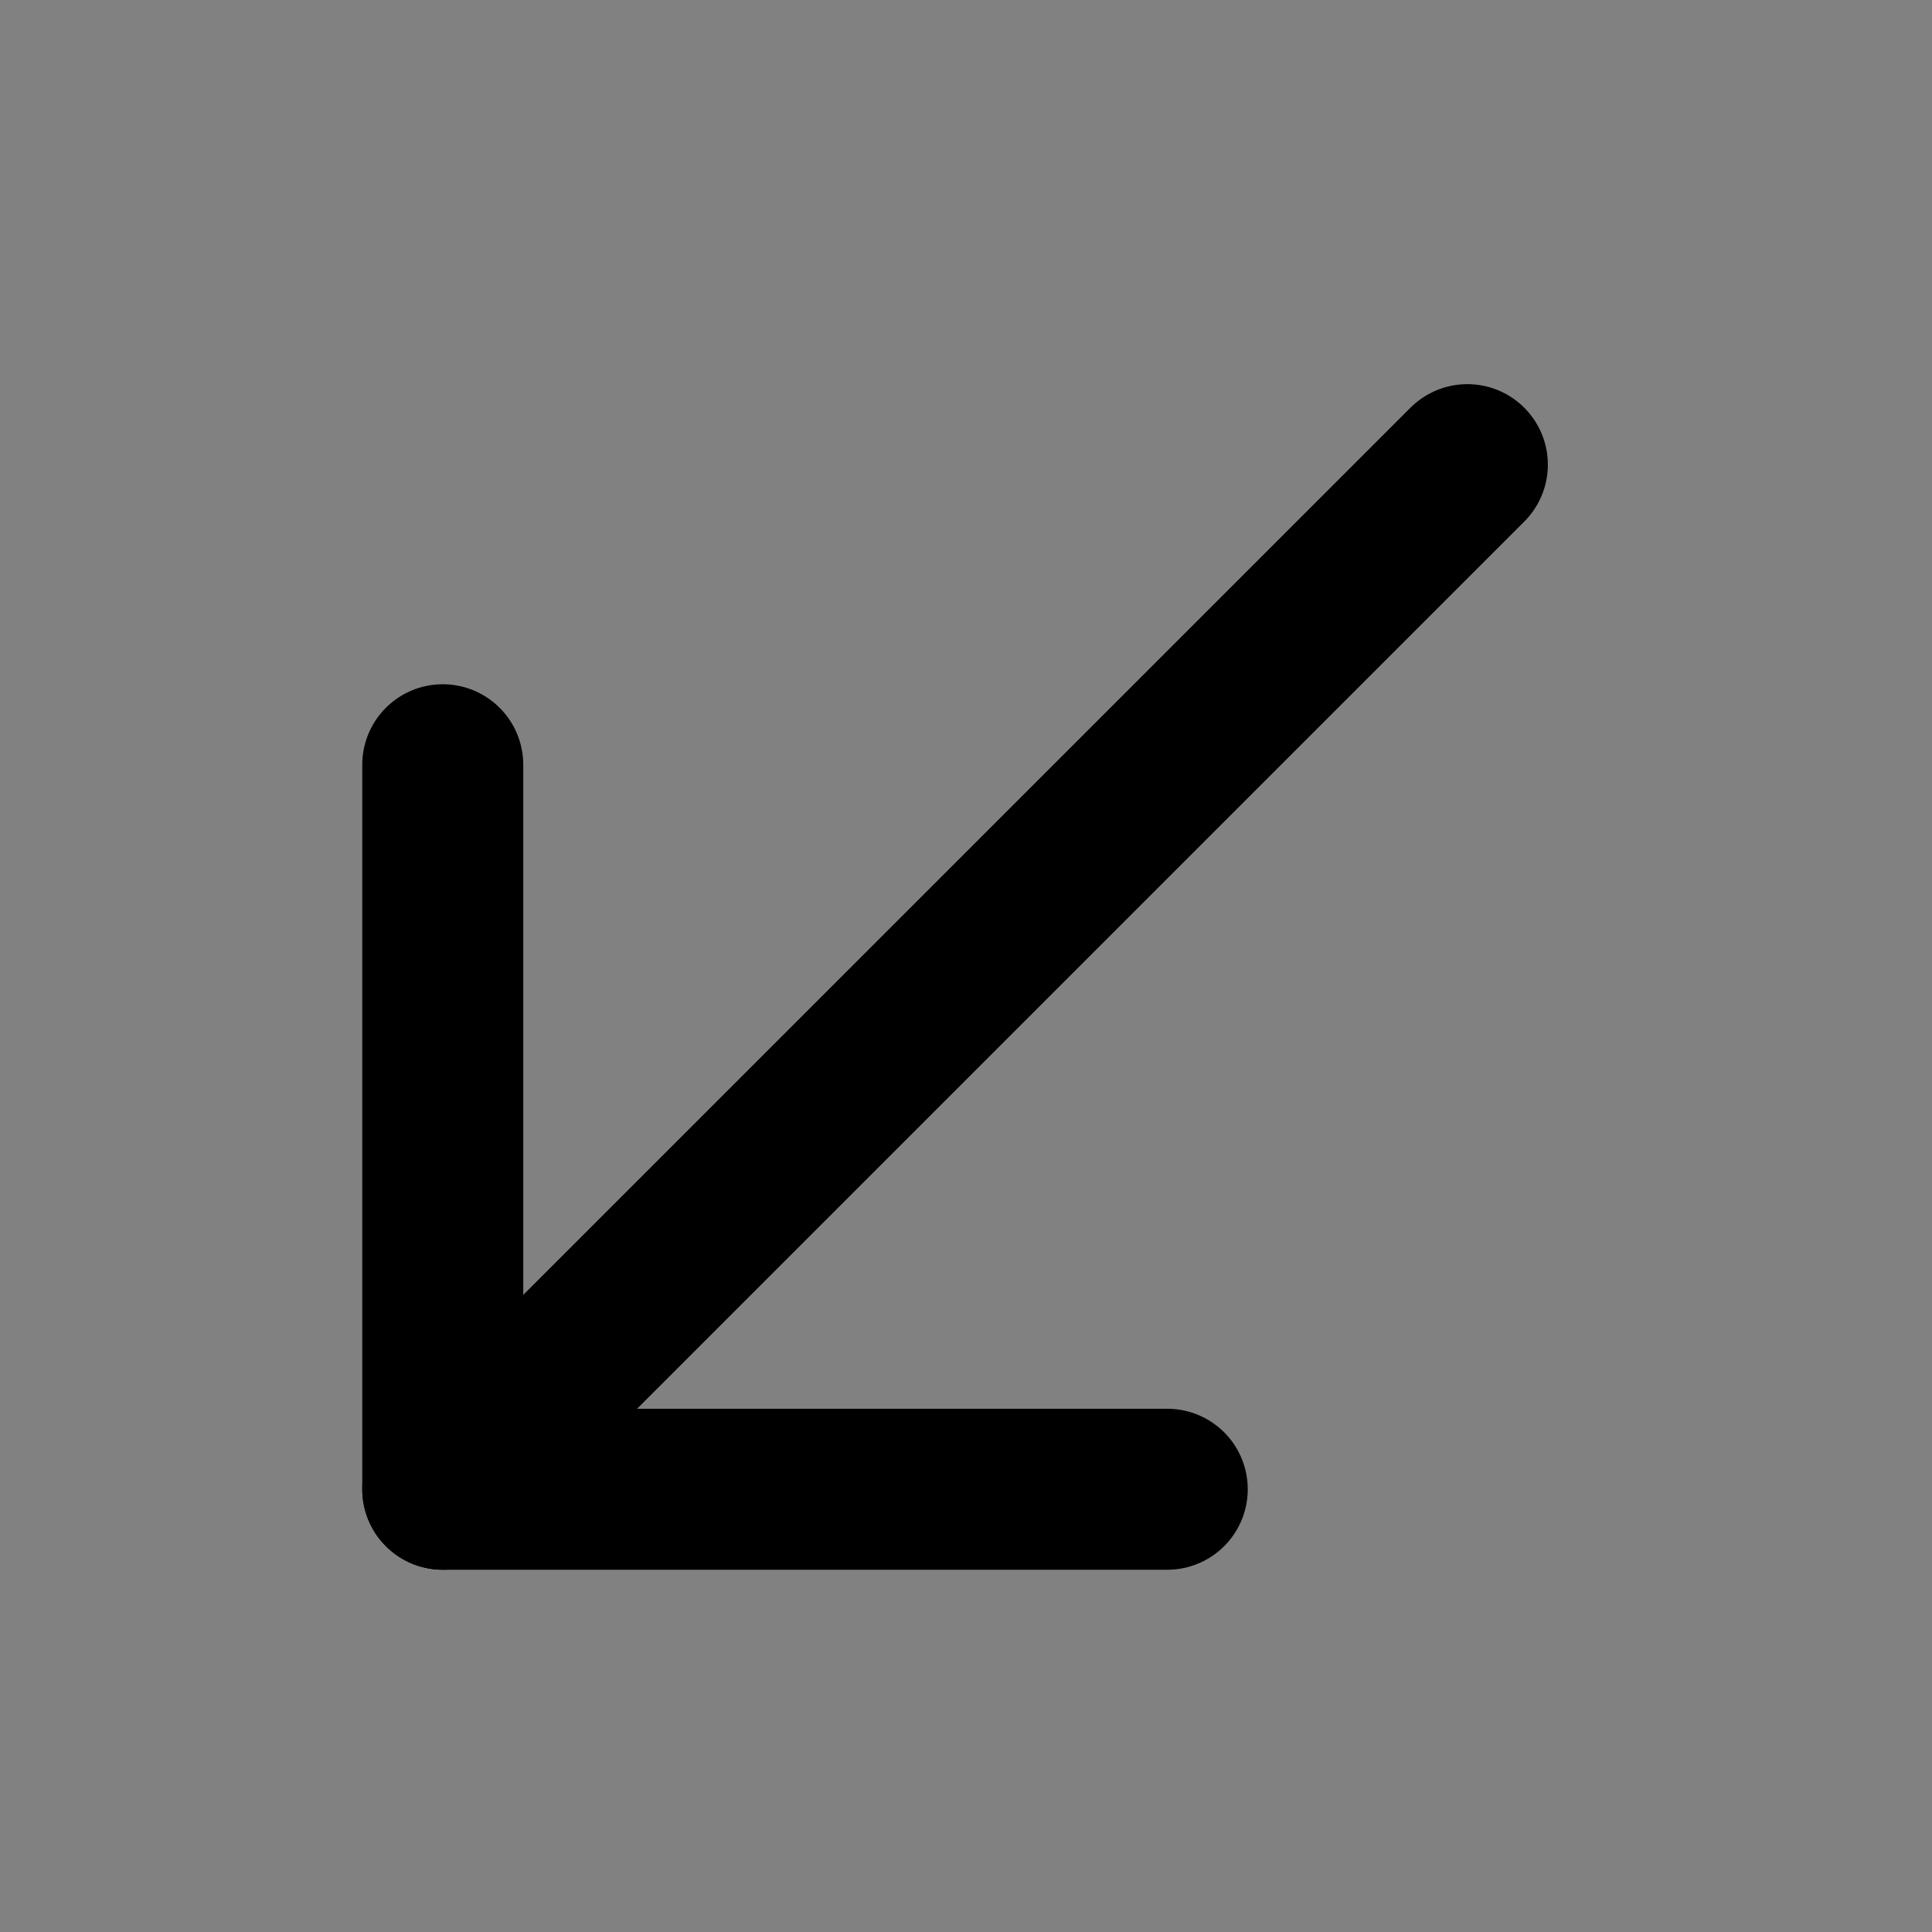 <?xml version="1.0" encoding="utf-8"?><!-- Скачано с сайта svg4.ru / Downloaded from svg4.ru -->
<svg width="800px" height="800px" viewBox="0 0 48 48" fill="none" xmlns="http://www.w3.org/2000/svg">
<rect x="0" y="0" width="48" height="48" fill="#808080" stroke="none"/>
<rect width="48" height="48" fill="white" fill-opacity="0.01"/>
<path d="M29 37H11L11 19" stroke="#000000" stroke-width="4" stroke-linecap="round" stroke-linejoin="round"/>
<path d="M11 37L36.456 11.544" stroke="#000000" stroke-width="4" stroke-linecap="round" stroke-linejoin="round"/>
</svg>
